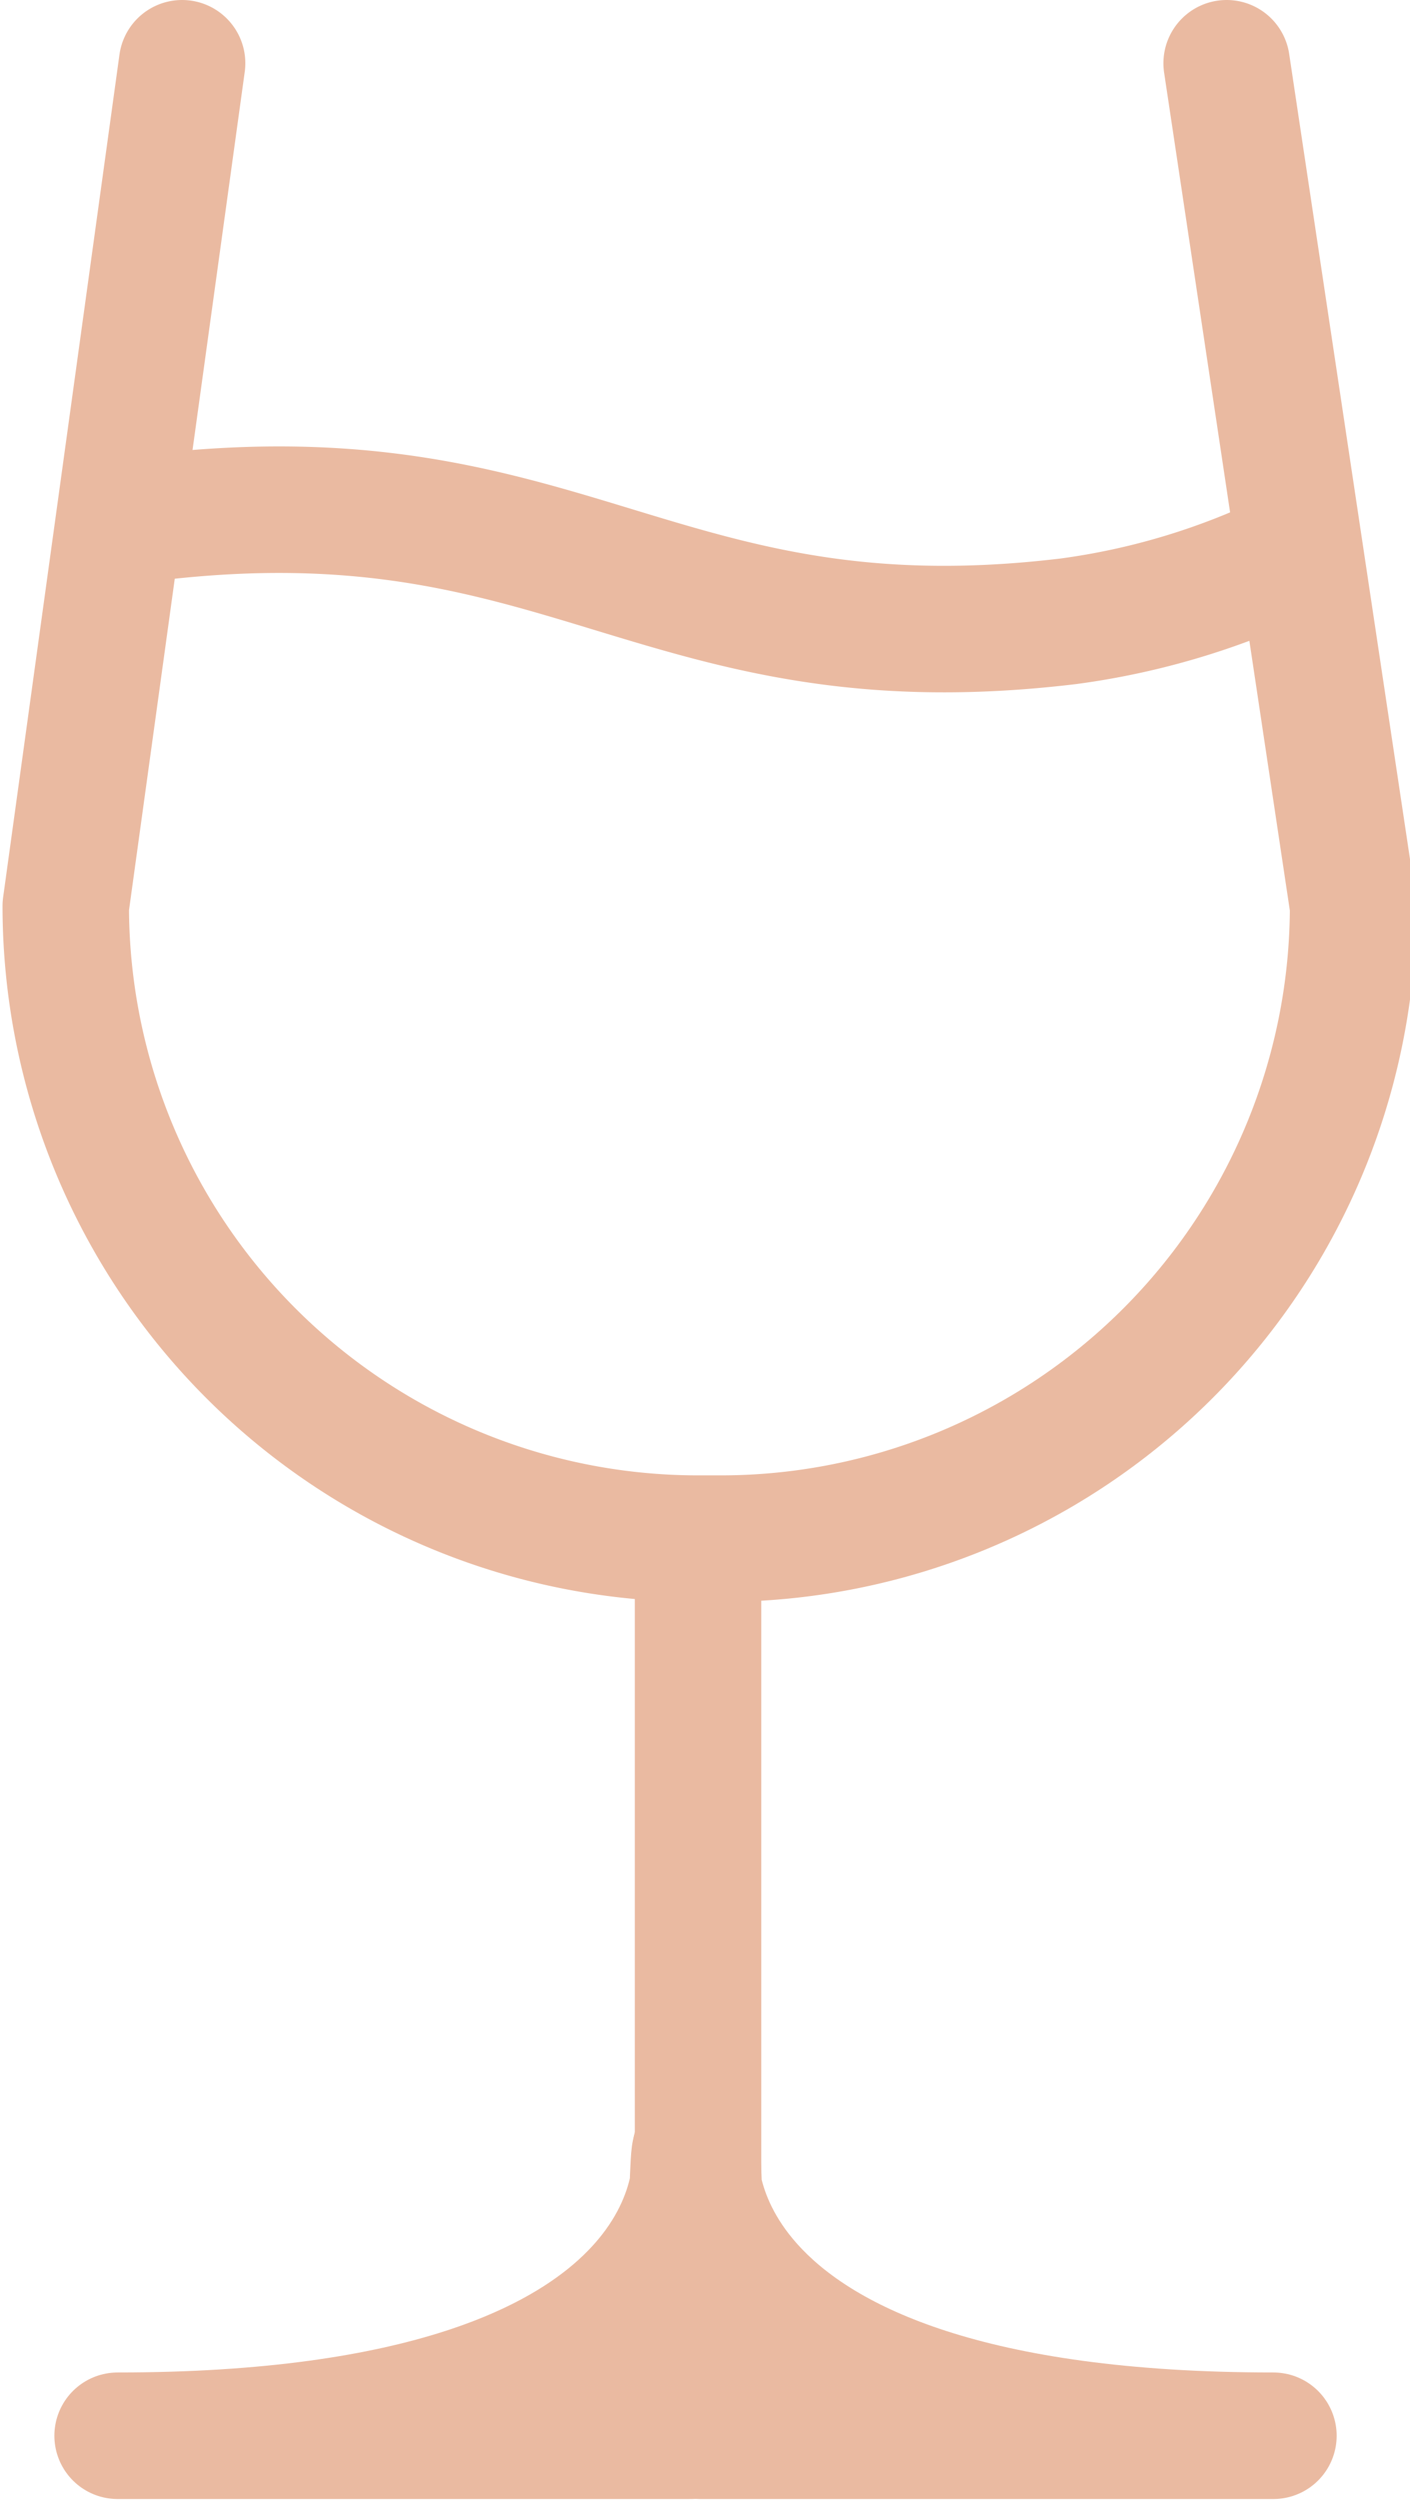 <svg xmlns="http://www.w3.org/2000/svg" viewBox="0 0 11.15 19.76"><defs><style>.cls-1{fill:none;stroke:#eabaa1;stroke-linecap:round;stroke-linejoin:round;}</style></defs><g id="レイヤー_2" data-name="レイヤー 2"><g id="レイヤー_1-2" data-name="レイヤー 1"><path class="cls-1" d="M9.7.5l1,6.66a5,5,0,0,1-5,5H5.52a5,5,0,0,1-5-5L1.44.5"/><path class="cls-1" d="M5.5,17s-.23,2.25,4.57,2.25H5.54S5.55,17,5.5,17Z"/><path class="cls-1" d="M5.5,17s.24,2.25-4.57,2.25H5.46S5.46,17,5.5,17Z"/><line class="cls-1" x1="5.52" y1="12.18" x2="5.52" y2="19.08"/><path class="cls-1" d="M1.21,4.09c3.28-.39,4,1.21,7.24.82a5.79,5.79,0,0,0,1.78-.54"/></g></g></svg>
